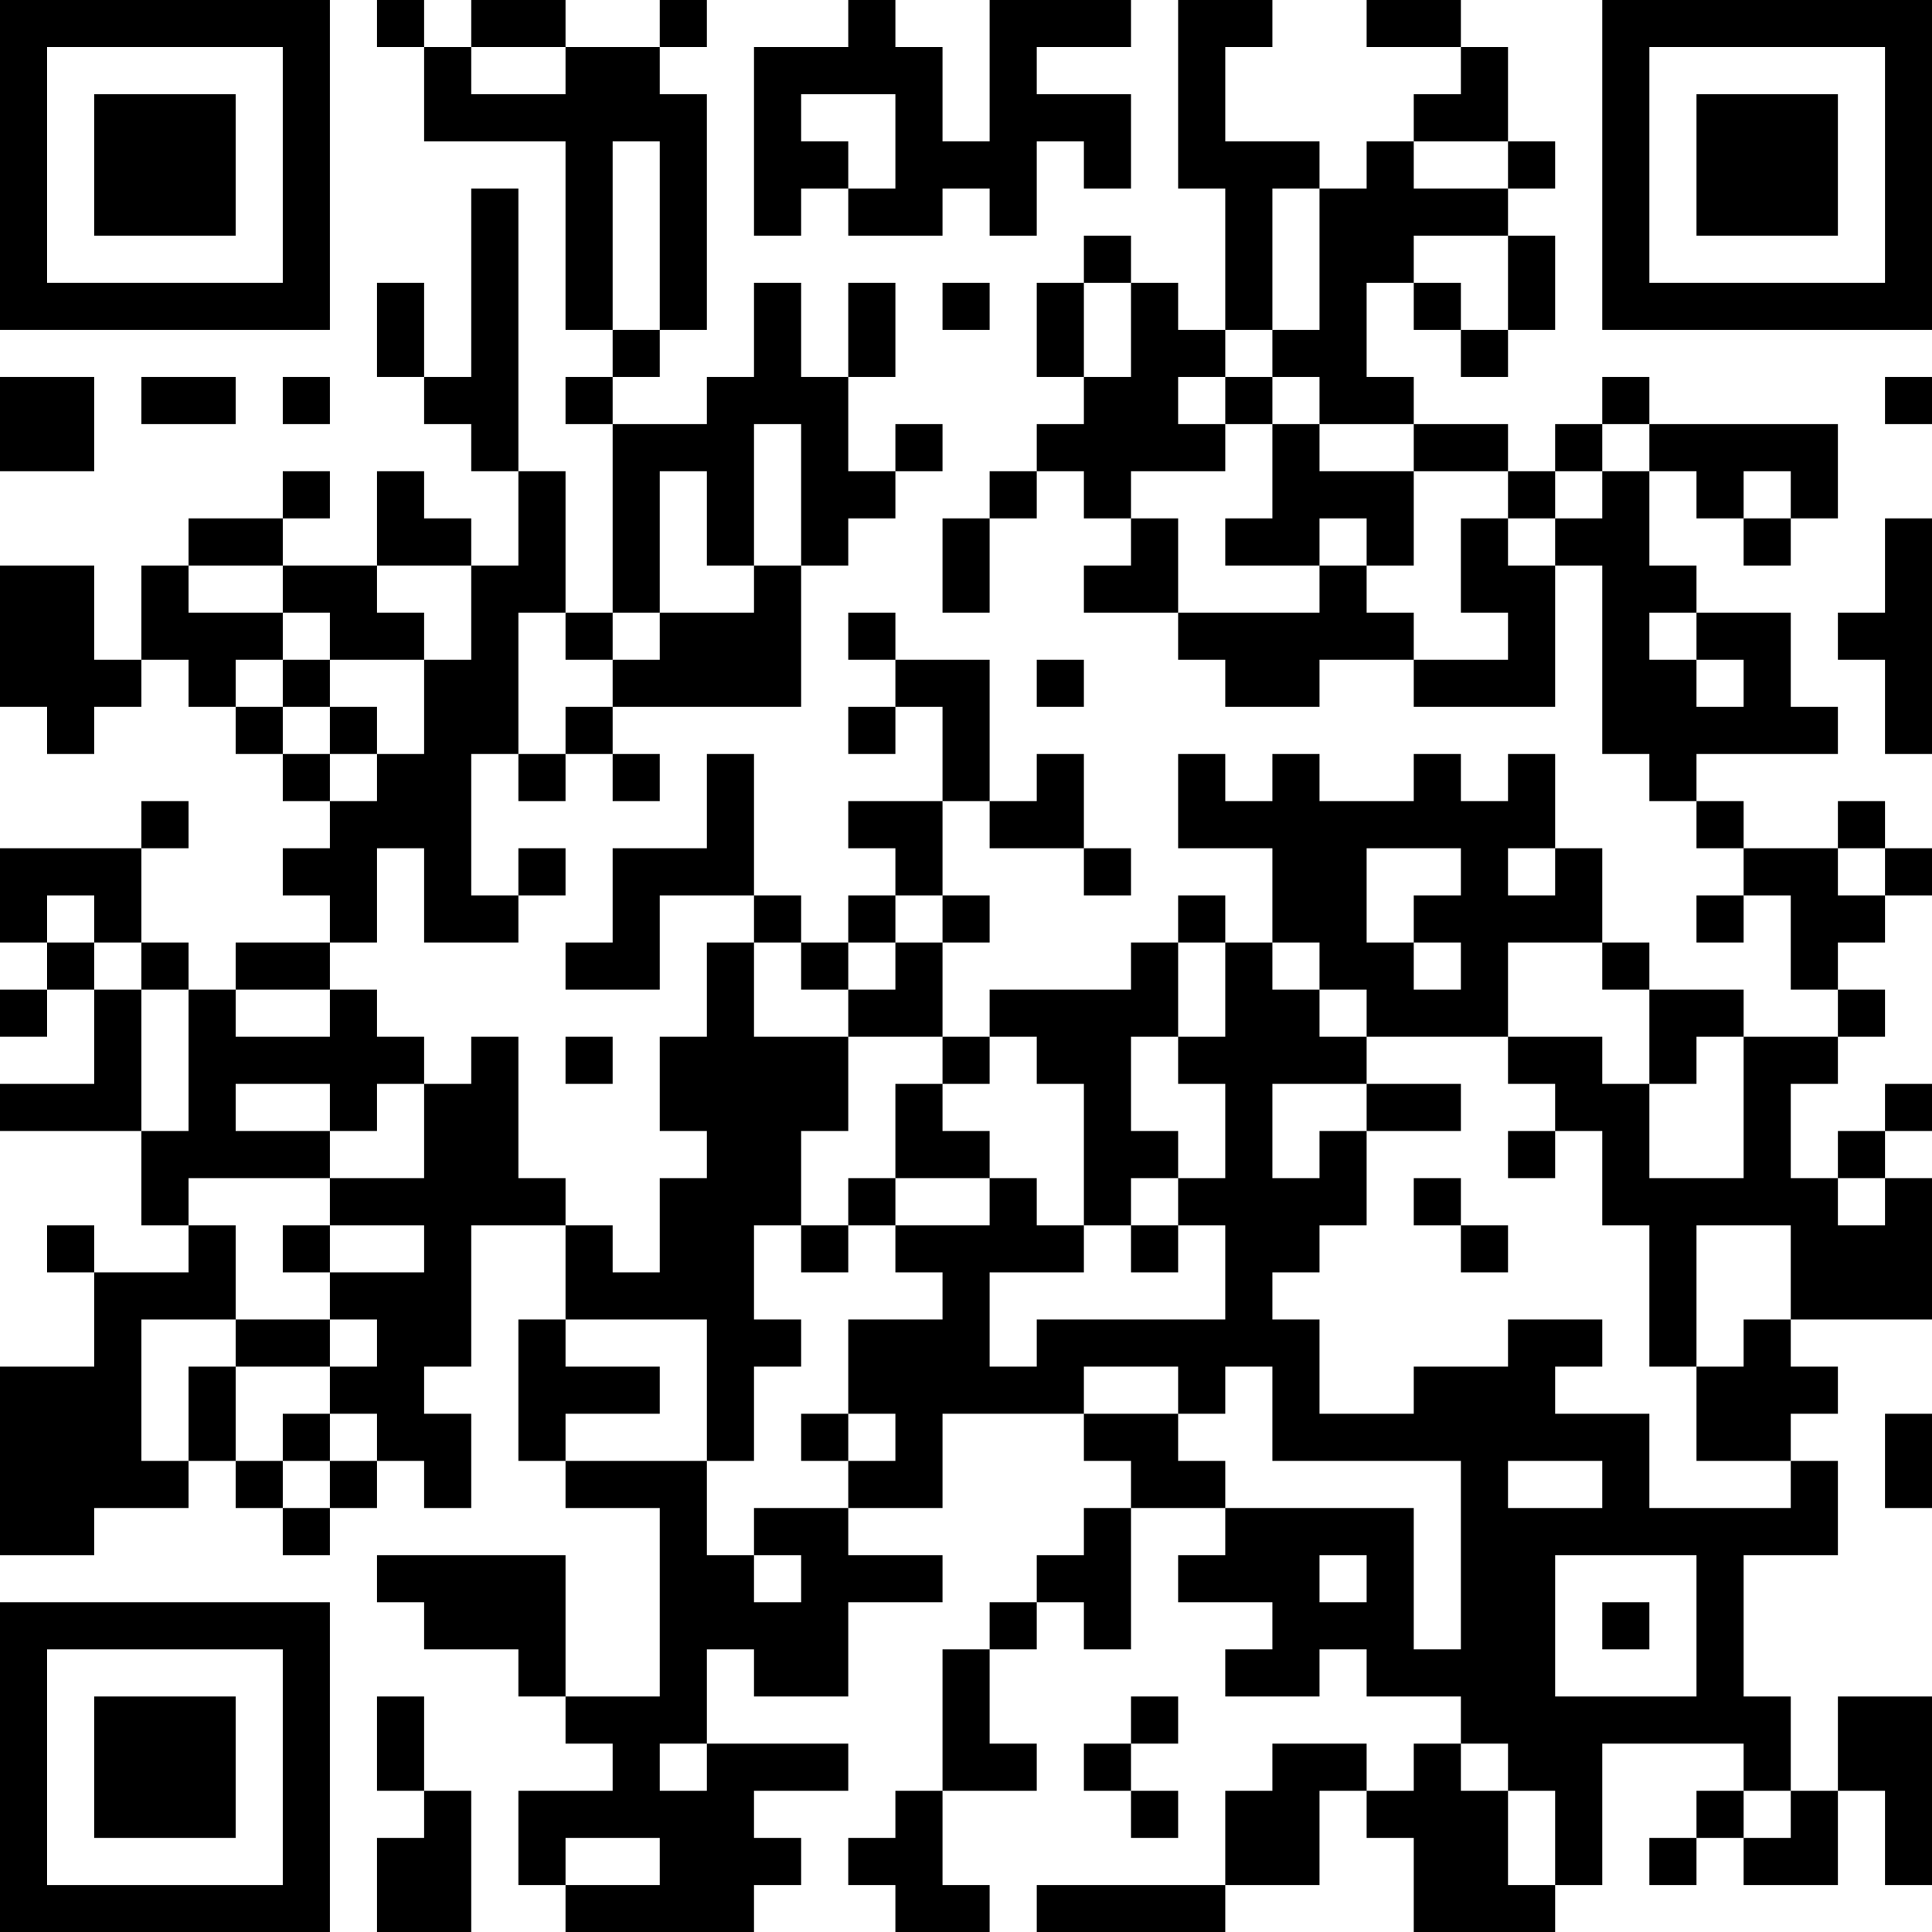 <?xml version="1.0" encoding="UTF-8"?>
<svg xmlns="http://www.w3.org/2000/svg" version="1.1" width="250" height="250" viewBox="0 0 250 250"><rect x="0" y="0" width="250" height="250" fill="#ffffff"/><g transform="scale(6.098)"><g transform="translate(0,0)"><path fill-rule="evenodd" d="M8 0L8 1L9 1L9 3L12 3L12 7L13 7L13 8L12 8L12 9L13 9L13 13L12 13L12 10L11 10L11 4L10 4L10 8L9 8L9 6L8 6L8 8L9 8L9 9L10 9L10 10L11 10L11 12L10 12L10 11L9 11L9 10L8 10L8 12L6 12L6 11L7 11L7 10L6 10L6 11L4 11L4 12L3 12L3 14L2 14L2 12L0 12L0 15L1 15L1 16L2 16L2 15L3 15L3 14L4 14L4 15L5 15L5 16L6 16L6 17L7 17L7 18L6 18L6 19L7 19L7 20L5 20L5 21L4 21L4 20L3 20L3 18L4 18L4 17L3 17L3 18L0 18L0 20L1 20L1 21L0 21L0 22L1 22L1 21L2 21L2 23L0 23L0 24L3 24L3 26L4 26L4 27L2 27L2 26L1 26L1 27L2 27L2 29L0 29L0 33L2 33L2 32L4 32L4 31L5 31L5 32L6 32L6 33L7 33L7 32L8 32L8 31L9 31L9 32L10 32L10 30L9 30L9 29L10 29L10 26L12 26L12 28L11 28L11 31L12 31L12 32L14 32L14 36L12 36L12 33L8 33L8 34L9 34L9 35L11 35L11 36L12 36L12 37L13 37L13 38L11 38L11 40L12 40L12 41L16 41L16 40L17 40L17 39L16 39L16 38L18 38L18 37L15 37L15 35L16 35L16 36L18 36L18 34L20 34L20 33L18 33L18 32L20 32L20 30L23 30L23 31L24 31L24 32L23 32L23 33L22 33L22 34L21 34L21 35L20 35L20 38L19 38L19 39L18 39L18 40L19 40L19 41L21 41L21 40L20 40L20 38L22 38L22 37L21 37L21 35L22 35L22 34L23 34L23 35L24 35L24 32L26 32L26 33L25 33L25 34L27 34L27 35L26 35L26 36L28 36L28 35L29 35L29 36L31 36L31 37L30 37L30 38L29 38L29 37L27 37L27 38L26 38L26 40L22 40L22 41L26 41L26 40L28 40L28 38L29 38L29 39L30 39L30 41L33 41L33 40L34 40L34 37L37 37L37 38L36 38L36 39L35 39L35 40L36 40L36 39L37 39L37 40L39 40L39 38L40 38L40 40L41 40L41 36L39 36L39 38L38 38L38 36L37 36L37 33L39 33L39 31L38 31L38 30L39 30L39 29L38 29L38 28L41 28L41 25L40 25L40 24L41 24L41 23L40 23L40 24L39 24L39 25L38 25L38 23L39 23L39 22L40 22L40 21L39 21L39 20L40 20L40 19L41 19L41 18L40 18L40 17L39 17L39 18L37 18L37 17L36 17L36 16L39 16L39 15L38 15L38 13L36 13L36 12L35 12L35 10L36 10L36 11L37 11L37 12L38 12L38 11L39 11L39 9L35 9L35 8L34 8L34 9L33 9L33 10L32 10L32 9L30 9L30 8L29 8L29 6L30 6L30 7L31 7L31 8L32 8L32 7L33 7L33 5L32 5L32 4L33 4L33 3L32 3L32 1L31 1L31 0L29 0L29 1L31 1L31 2L30 2L30 3L29 3L29 4L28 4L28 3L26 3L26 1L27 1L27 0L25 0L25 4L26 4L26 7L25 7L25 6L24 6L24 5L23 5L23 6L22 6L22 8L23 8L23 9L22 9L22 10L21 10L21 11L20 11L20 13L21 13L21 11L22 11L22 10L23 10L23 11L24 11L24 12L23 12L23 13L25 13L25 14L26 14L26 15L28 15L28 14L30 14L30 15L33 15L33 12L34 12L34 16L35 16L35 17L36 17L36 18L37 18L37 19L36 19L36 20L37 20L37 19L38 19L38 21L39 21L39 22L37 22L37 21L35 21L35 20L34 20L34 18L33 18L33 16L32 16L32 17L31 17L31 16L30 16L30 17L28 17L28 16L27 16L27 17L26 17L26 16L25 16L25 18L27 18L27 20L26 20L26 19L25 19L25 20L24 20L24 21L21 21L21 22L20 22L20 20L21 20L21 19L20 19L20 17L21 17L21 18L23 18L23 19L24 19L24 18L23 18L23 16L22 16L22 17L21 17L21 14L19 14L19 13L18 13L18 14L19 14L19 15L18 15L18 16L19 16L19 15L20 15L20 17L18 17L18 18L19 18L19 19L18 19L18 20L17 20L17 19L16 19L16 16L15 16L15 18L13 18L13 20L12 20L12 21L14 21L14 19L16 19L16 20L15 20L15 22L14 22L14 24L15 24L15 25L14 25L14 27L13 27L13 26L12 26L12 25L11 25L11 22L10 22L10 23L9 23L9 22L8 22L8 21L7 21L7 20L8 20L8 18L9 18L9 20L11 20L11 19L12 19L12 18L11 18L11 19L10 19L10 16L11 16L11 17L12 17L12 16L13 16L13 17L14 17L14 16L13 16L13 15L17 15L17 12L18 12L18 11L19 11L19 10L20 10L20 9L19 9L19 10L18 10L18 8L19 8L19 6L18 6L18 8L17 8L17 6L16 6L16 8L15 8L15 9L13 9L13 8L14 8L14 7L15 7L15 2L14 2L14 1L15 1L15 0L14 0L14 1L12 1L12 0L10 0L10 1L9 1L9 0ZM18 0L18 1L16 1L16 5L17 5L17 4L18 4L18 5L20 5L20 4L21 4L21 5L22 5L22 3L23 3L23 4L24 4L24 2L22 2L22 1L24 1L24 0L21 0L21 3L20 3L20 1L19 1L19 0ZM10 1L10 2L12 2L12 1ZM17 2L17 3L18 3L18 4L19 4L19 2ZM13 3L13 7L14 7L14 3ZM30 3L30 4L32 4L32 3ZM27 4L27 7L26 7L26 8L25 8L25 9L26 9L26 10L24 10L24 11L25 11L25 13L28 13L28 12L29 12L29 13L30 13L30 14L32 14L32 13L31 13L31 11L32 11L32 12L33 12L33 11L34 11L34 10L35 10L35 9L34 9L34 10L33 10L33 11L32 11L32 10L30 10L30 9L28 9L28 8L27 8L27 7L28 7L28 4ZM30 5L30 6L31 6L31 7L32 7L32 5ZM20 6L20 7L21 7L21 6ZM23 6L23 8L24 8L24 6ZM0 8L0 10L2 10L2 8ZM3 8L3 9L5 9L5 8ZM6 8L6 9L7 9L7 8ZM26 8L26 9L27 9L27 11L26 11L26 12L28 12L28 11L29 11L29 12L30 12L30 10L28 10L28 9L27 9L27 8ZM40 8L40 9L41 9L41 8ZM16 9L16 12L15 12L15 10L14 10L14 13L13 13L13 14L12 14L12 13L11 13L11 16L12 16L12 15L13 15L13 14L14 14L14 13L16 13L16 12L17 12L17 9ZM37 10L37 11L38 11L38 10ZM40 11L40 13L39 13L39 14L40 14L40 16L41 16L41 11ZM4 12L4 13L6 13L6 14L5 14L5 15L6 15L6 16L7 16L7 17L8 17L8 16L9 16L9 14L10 14L10 12L8 12L8 13L9 13L9 14L7 14L7 13L6 13L6 12ZM35 13L35 14L36 14L36 15L37 15L37 14L36 14L36 13ZM6 14L6 15L7 15L7 16L8 16L8 15L7 15L7 14ZM22 14L22 15L23 15L23 14ZM29 18L29 20L30 20L30 21L31 21L31 20L30 20L30 19L31 19L31 18ZM32 18L32 19L33 19L33 18ZM39 18L39 19L40 19L40 18ZM1 19L1 20L2 20L2 21L3 21L3 24L4 24L4 21L3 21L3 20L2 20L2 19ZM19 19L19 20L18 20L18 21L17 21L17 20L16 20L16 22L18 22L18 24L17 24L17 26L16 26L16 28L17 28L17 29L16 29L16 31L15 31L15 28L12 28L12 29L14 29L14 30L12 30L12 31L15 31L15 33L16 33L16 34L17 34L17 33L16 33L16 32L18 32L18 31L19 31L19 30L18 30L18 28L20 28L20 27L19 27L19 26L21 26L21 25L22 25L22 26L23 26L23 27L21 27L21 29L22 29L22 28L26 28L26 26L25 26L25 25L26 25L26 23L25 23L25 22L26 22L26 20L25 20L25 22L24 22L24 24L25 24L25 25L24 25L24 26L23 26L23 23L22 23L22 22L21 22L21 23L20 23L20 22L18 22L18 21L19 21L19 20L20 20L20 19ZM27 20L27 21L28 21L28 22L29 22L29 23L27 23L27 25L28 25L28 24L29 24L29 26L28 26L28 27L27 27L27 28L28 28L28 30L30 30L30 29L32 29L32 28L34 28L34 29L33 29L33 30L35 30L35 32L38 32L38 31L36 31L36 29L37 29L37 28L38 28L38 26L36 26L36 29L35 29L35 26L34 26L34 24L33 24L33 23L32 23L32 22L34 22L34 23L35 23L35 25L37 25L37 22L36 22L36 23L35 23L35 21L34 21L34 20L32 20L32 22L29 22L29 21L28 21L28 20ZM5 21L5 22L7 22L7 21ZM12 22L12 23L13 23L13 22ZM5 23L5 24L7 24L7 25L4 25L4 26L5 26L5 28L3 28L3 31L4 31L4 29L5 29L5 31L6 31L6 32L7 32L7 31L8 31L8 30L7 30L7 29L8 29L8 28L7 28L7 27L9 27L9 26L7 26L7 25L9 25L9 23L8 23L8 24L7 24L7 23ZM19 23L19 25L18 25L18 26L17 26L17 27L18 27L18 26L19 26L19 25L21 25L21 24L20 24L20 23ZM29 23L29 24L31 24L31 23ZM32 24L32 25L33 25L33 24ZM30 25L30 26L31 26L31 27L32 27L32 26L31 26L31 25ZM39 25L39 26L40 26L40 25ZM6 26L6 27L7 27L7 26ZM24 26L24 27L25 27L25 26ZM5 28L5 29L7 29L7 28ZM23 29L23 30L25 30L25 31L26 31L26 32L30 32L30 35L31 35L31 31L27 31L27 29L26 29L26 30L25 30L25 29ZM6 30L6 31L7 31L7 30ZM17 30L17 31L18 31L18 30ZM40 30L40 32L41 32L41 30ZM32 31L32 32L34 32L34 31ZM28 33L28 34L29 34L29 33ZM33 33L33 36L36 36L36 33ZM34 34L34 35L35 35L35 34ZM8 36L8 38L9 38L9 39L8 39L8 41L10 41L10 38L9 38L9 36ZM24 36L24 37L23 37L23 38L24 38L24 39L25 39L25 38L24 38L24 37L25 37L25 36ZM14 37L14 38L15 38L15 37ZM31 37L31 38L32 38L32 40L33 40L33 38L32 38L32 37ZM37 38L37 39L38 39L38 38ZM12 39L12 40L14 40L14 39ZM0 0L0 7L7 7L7 0ZM1 1L1 6L6 6L6 1ZM2 2L2 5L5 5L5 2ZM34 0L34 7L41 7L41 0ZM35 1L35 6L40 6L40 1ZM36 2L36 5L39 5L39 2ZM0 34L0 41L7 41L7 34ZM1 35L1 40L6 40L6 35ZM2 36L2 39L5 39L5 36Z" fill="#000000"/></g></g></svg>
